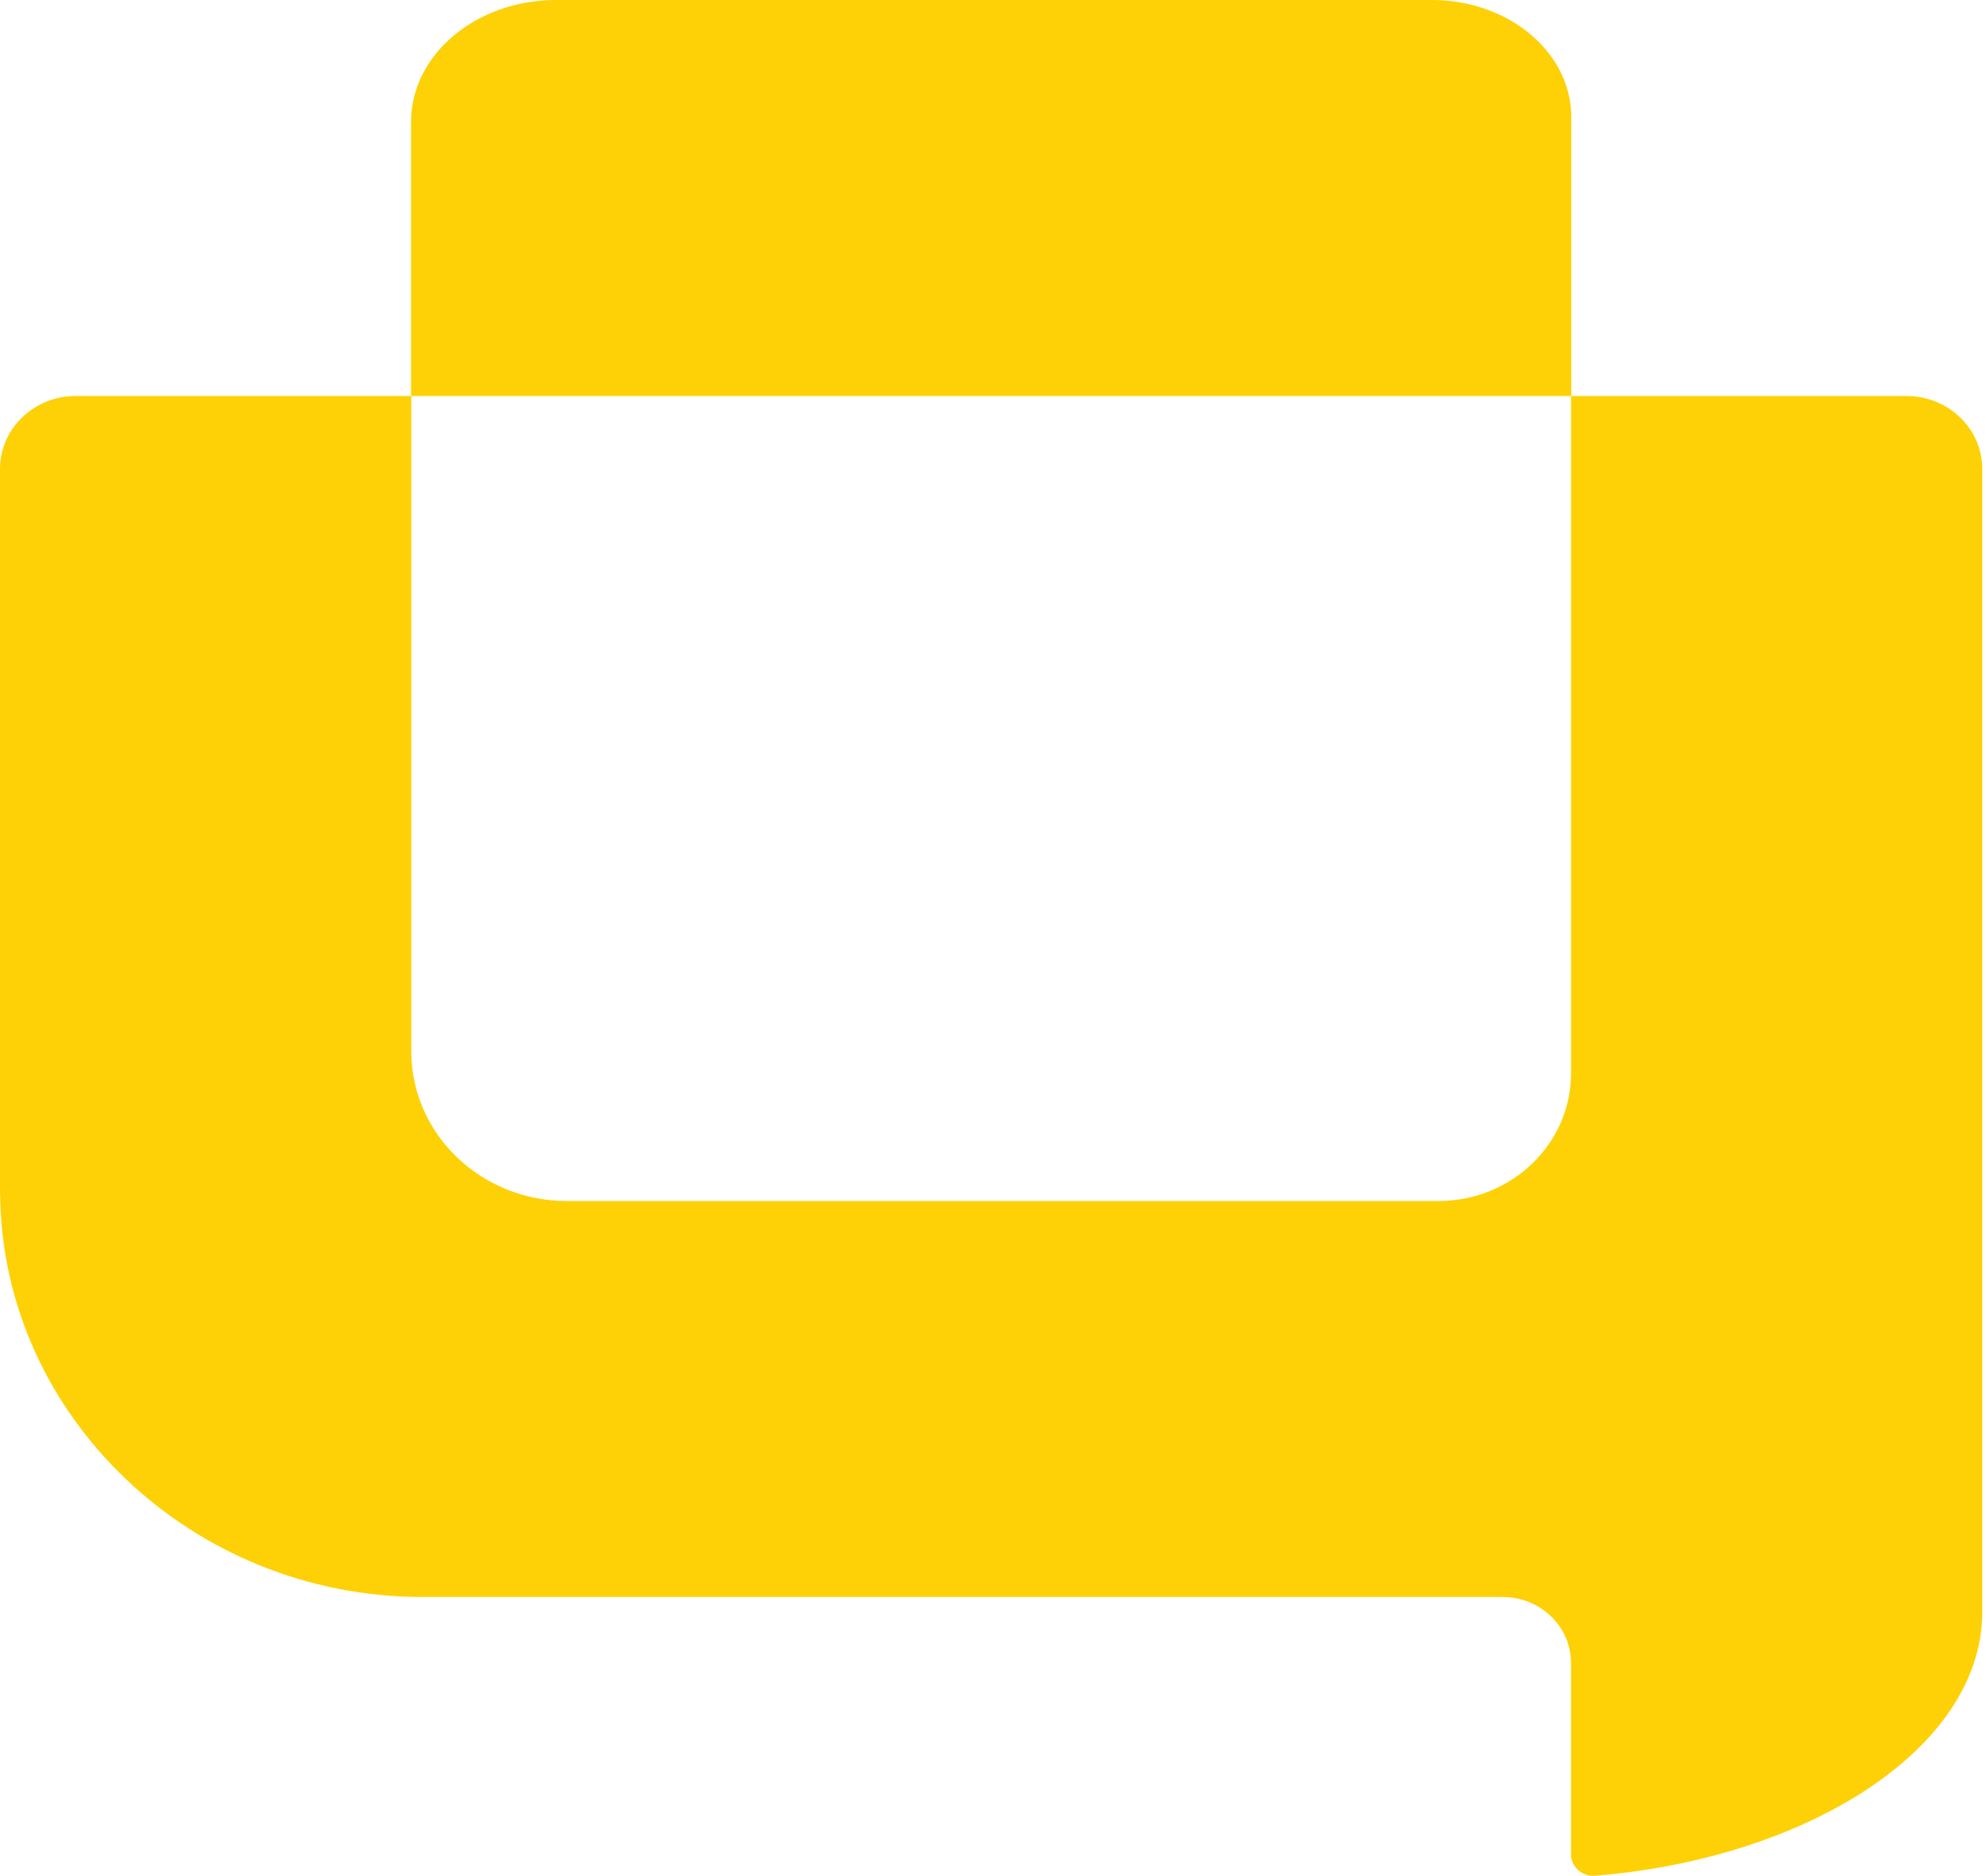 <svg xmlns="http://www.w3.org/2000/svg" width="467" height="441" viewBox="0 0 467 441" fill="none"><path d="M448.3 93.098H369.479V27.504C369.479 12.336 354.791 0 336.737 0H130.748C111.946 0 96.651 12.852 96.651 28.642V93.088H17.822C7.976 93.088 0 100.764 0 110.24V280.412C0.02 280.616 0.03 280.83 0.03 281.044C0.687 333.085 45.227 375.436 99.3 375.436H353.316C362.201 375.436 369.409 382.373 369.409 390.925V435.931C369.409 438.908 372.067 441.235 375.141 440.981C419.72 437.324 456.669 416.434 464.552 389.699C465.596 386.157 466.12 382.577 466.12 379.065V110.25C466.12 100.774 458.147 93.098 448.3 93.098ZM369.419 252.334C369.419 268.912 355.458 282.348 338.233 282.348H133.286C113.088 282.348 96.712 266.587 96.712 247.148V93.098H369.419V252.334Z" fill="#FED107"></path></svg>